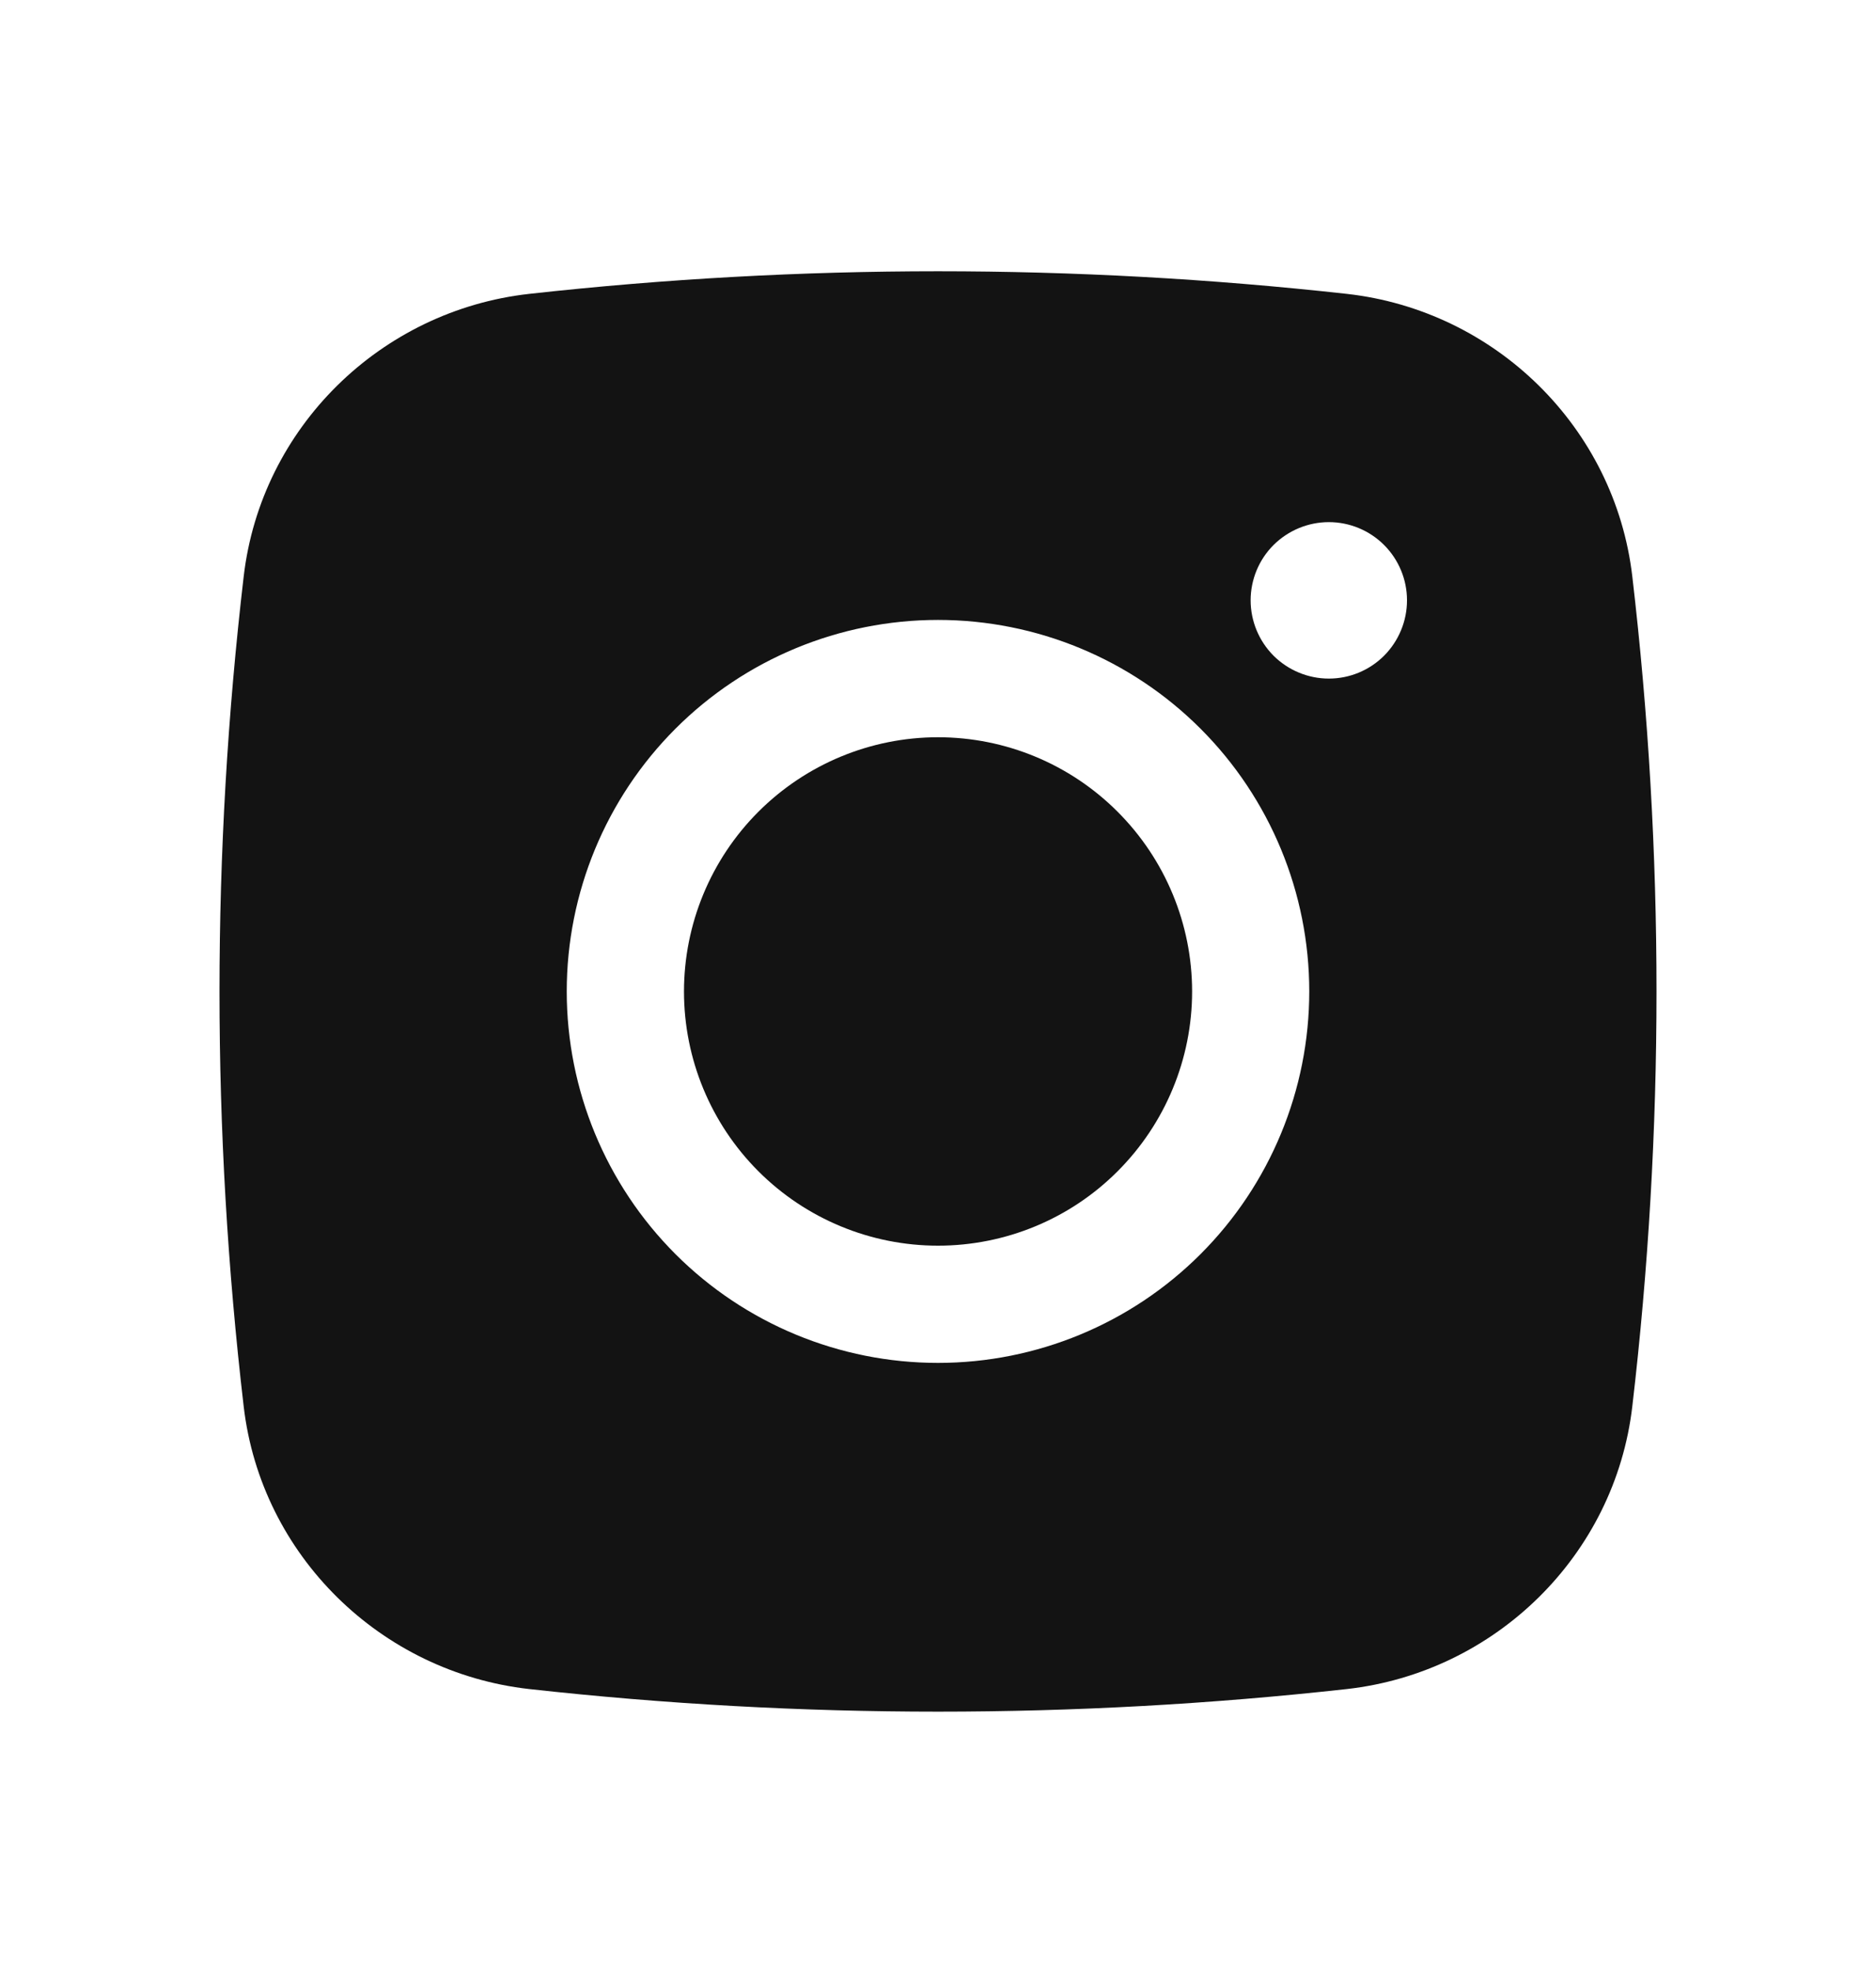 <svg width="20" height="21" viewBox="0 0 20 21" fill="none" xmlns="http://www.w3.org/2000/svg">
<path d="M10 7.855C9.282 7.855 8.593 8.141 8.085 8.649C7.577 9.157 7.292 9.846 7.292 10.564C7.292 11.282 7.577 11.971 8.085 12.479C8.593 12.987 9.282 13.272 10 13.272C10.719 13.272 11.408 12.987 11.915 12.479C12.423 11.971 12.709 11.282 12.709 10.564C12.709 9.846 12.423 9.157 11.915 8.649C11.408 8.141 10.719 7.855 10 7.855Z" fill="#131313"/>
<path fill-rule="evenodd" clip-rule="evenodd" d="M5.642 3.131C8.538 2.81 11.462 2.81 14.358 3.131C15.941 3.308 17.217 4.554 17.402 6.142C17.746 9.079 17.746 12.047 17.402 14.984C17.217 16.572 15.941 17.818 14.359 17.996C11.462 18.317 8.539 18.317 5.642 17.996C4.059 17.818 2.783 16.572 2.598 14.985C2.254 12.047 2.254 9.08 2.598 6.142C2.783 4.554 4.059 3.308 5.642 3.131ZM14.167 5.563C13.946 5.563 13.734 5.651 13.577 5.807C13.421 5.963 13.333 6.175 13.333 6.396C13.333 6.617 13.421 6.829 13.577 6.986C13.734 7.142 13.946 7.23 14.167 7.23C14.388 7.23 14.6 7.142 14.756 6.986C14.912 6.829 15 6.617 15 6.396C15 6.175 14.912 5.963 14.756 5.807C14.6 5.651 14.388 5.563 14.167 5.563ZM6.042 10.563C6.042 9.513 6.459 8.506 7.201 7.764C7.943 7.022 8.95 6.605 10 6.605C11.05 6.605 12.057 7.022 12.799 7.764C13.541 8.506 13.958 9.513 13.958 10.563C13.958 11.613 13.541 12.62 12.799 13.362C12.057 14.104 11.05 14.521 10 14.521C8.95 14.521 7.943 14.104 7.201 13.362C6.459 12.62 6.042 11.613 6.042 10.563Z" fill="#131313"/>
</svg>
